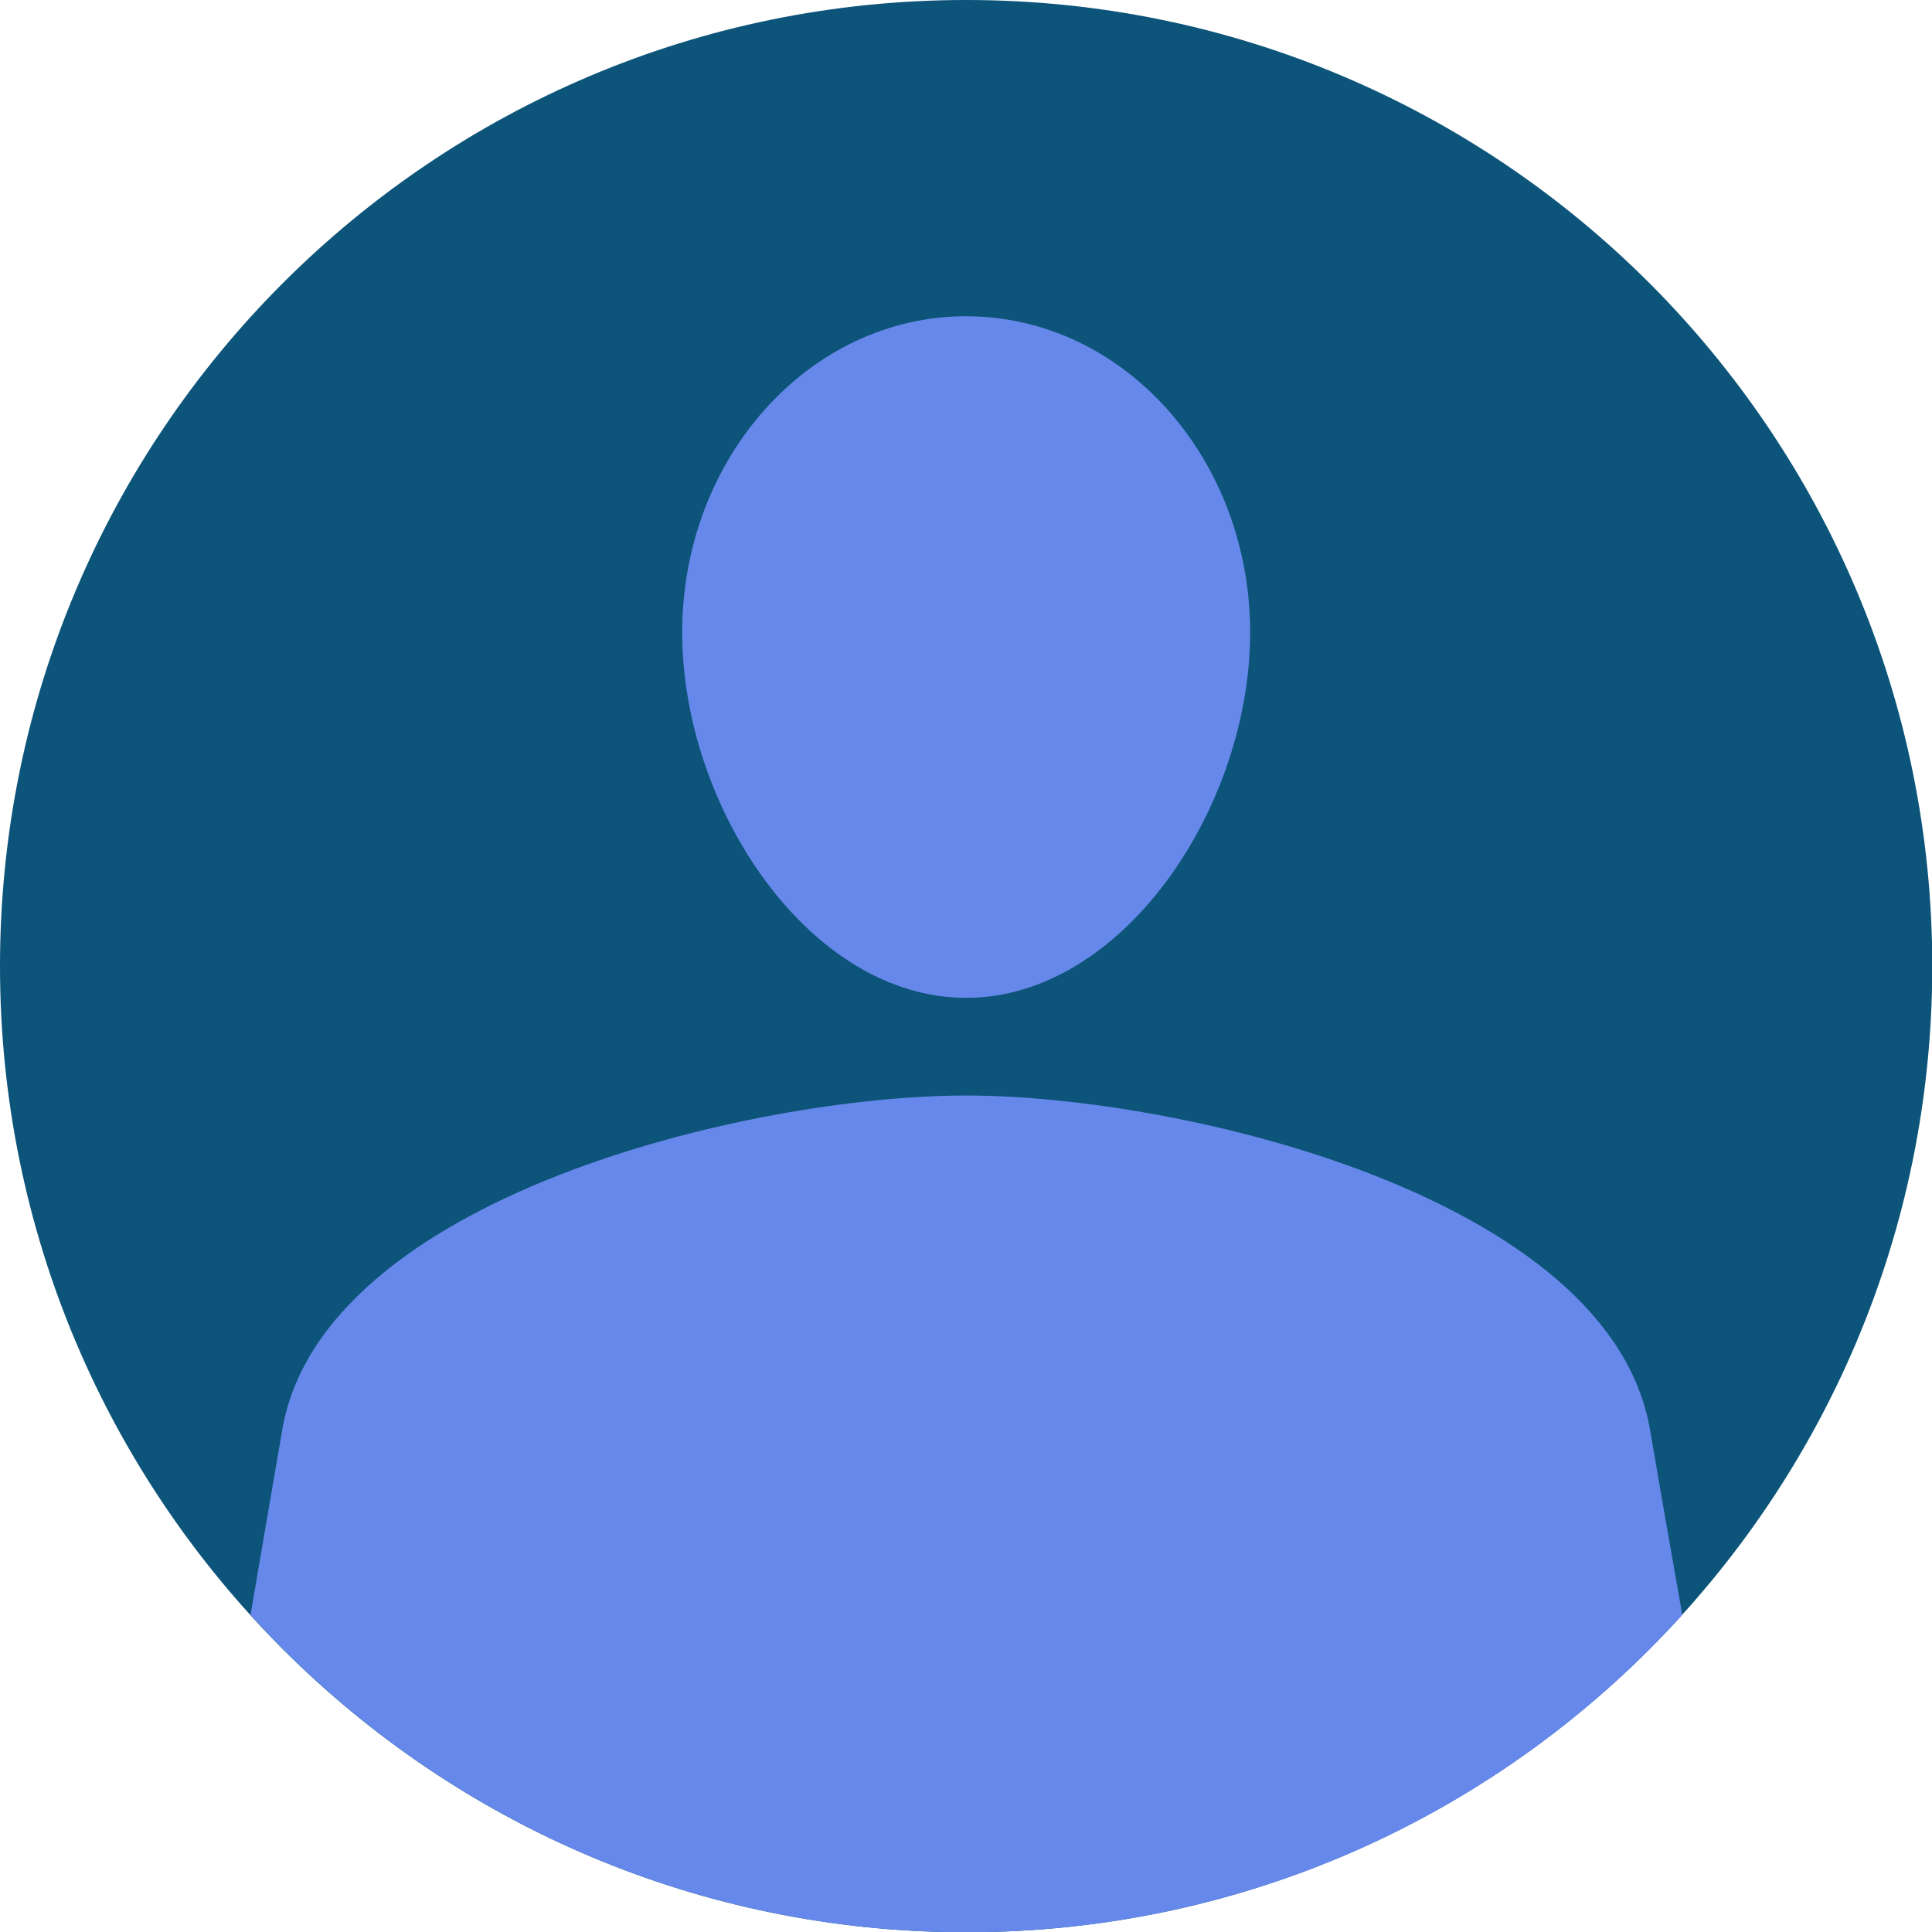 <svg width="29" height="29" viewBox="0 0 29 29" fill="none" xmlns="http://www.w3.org/2000/svg">
<g clip-path="url(#clip0_1435_3154)">
<path d="M14.502 29.004C22.512 29.004 29.004 22.512 29.004 14.502C29.004 6.493 22.512 0 14.502 0C6.493 0 0 6.493 0 14.502C0 22.512 6.493 29.004 14.502 29.004Z" fill="#0C5479"/>
<path d="M18.765 9.494C18.765 12.116 16.854 14.978 14.502 14.978C12.146 14.978 10.24 12.116 10.24 9.494C10.24 6.872 12.151 4.747 14.502 4.747C16.854 4.747 18.765 6.872 18.765 9.494Z" fill="#6688EA"/>
<path d="M24.768 21.465C24.17 17.962 17.735 16.444 14.502 16.444C11.269 16.444 4.834 17.966 4.236 21.465C4.088 22.329 3.922 23.289 3.761 24.24C6.413 27.168 10.244 29.004 14.507 29.004C18.769 29.004 22.6 27.168 25.252 24.24C25.082 23.285 24.916 22.329 24.768 21.465Z" fill="#6688EA"/>
</g>
<defs>
<clipPath id="clip0_1435_3154">
<rect width="29" height="29" fill="white"/>
</clipPath>
</defs>
</svg>
